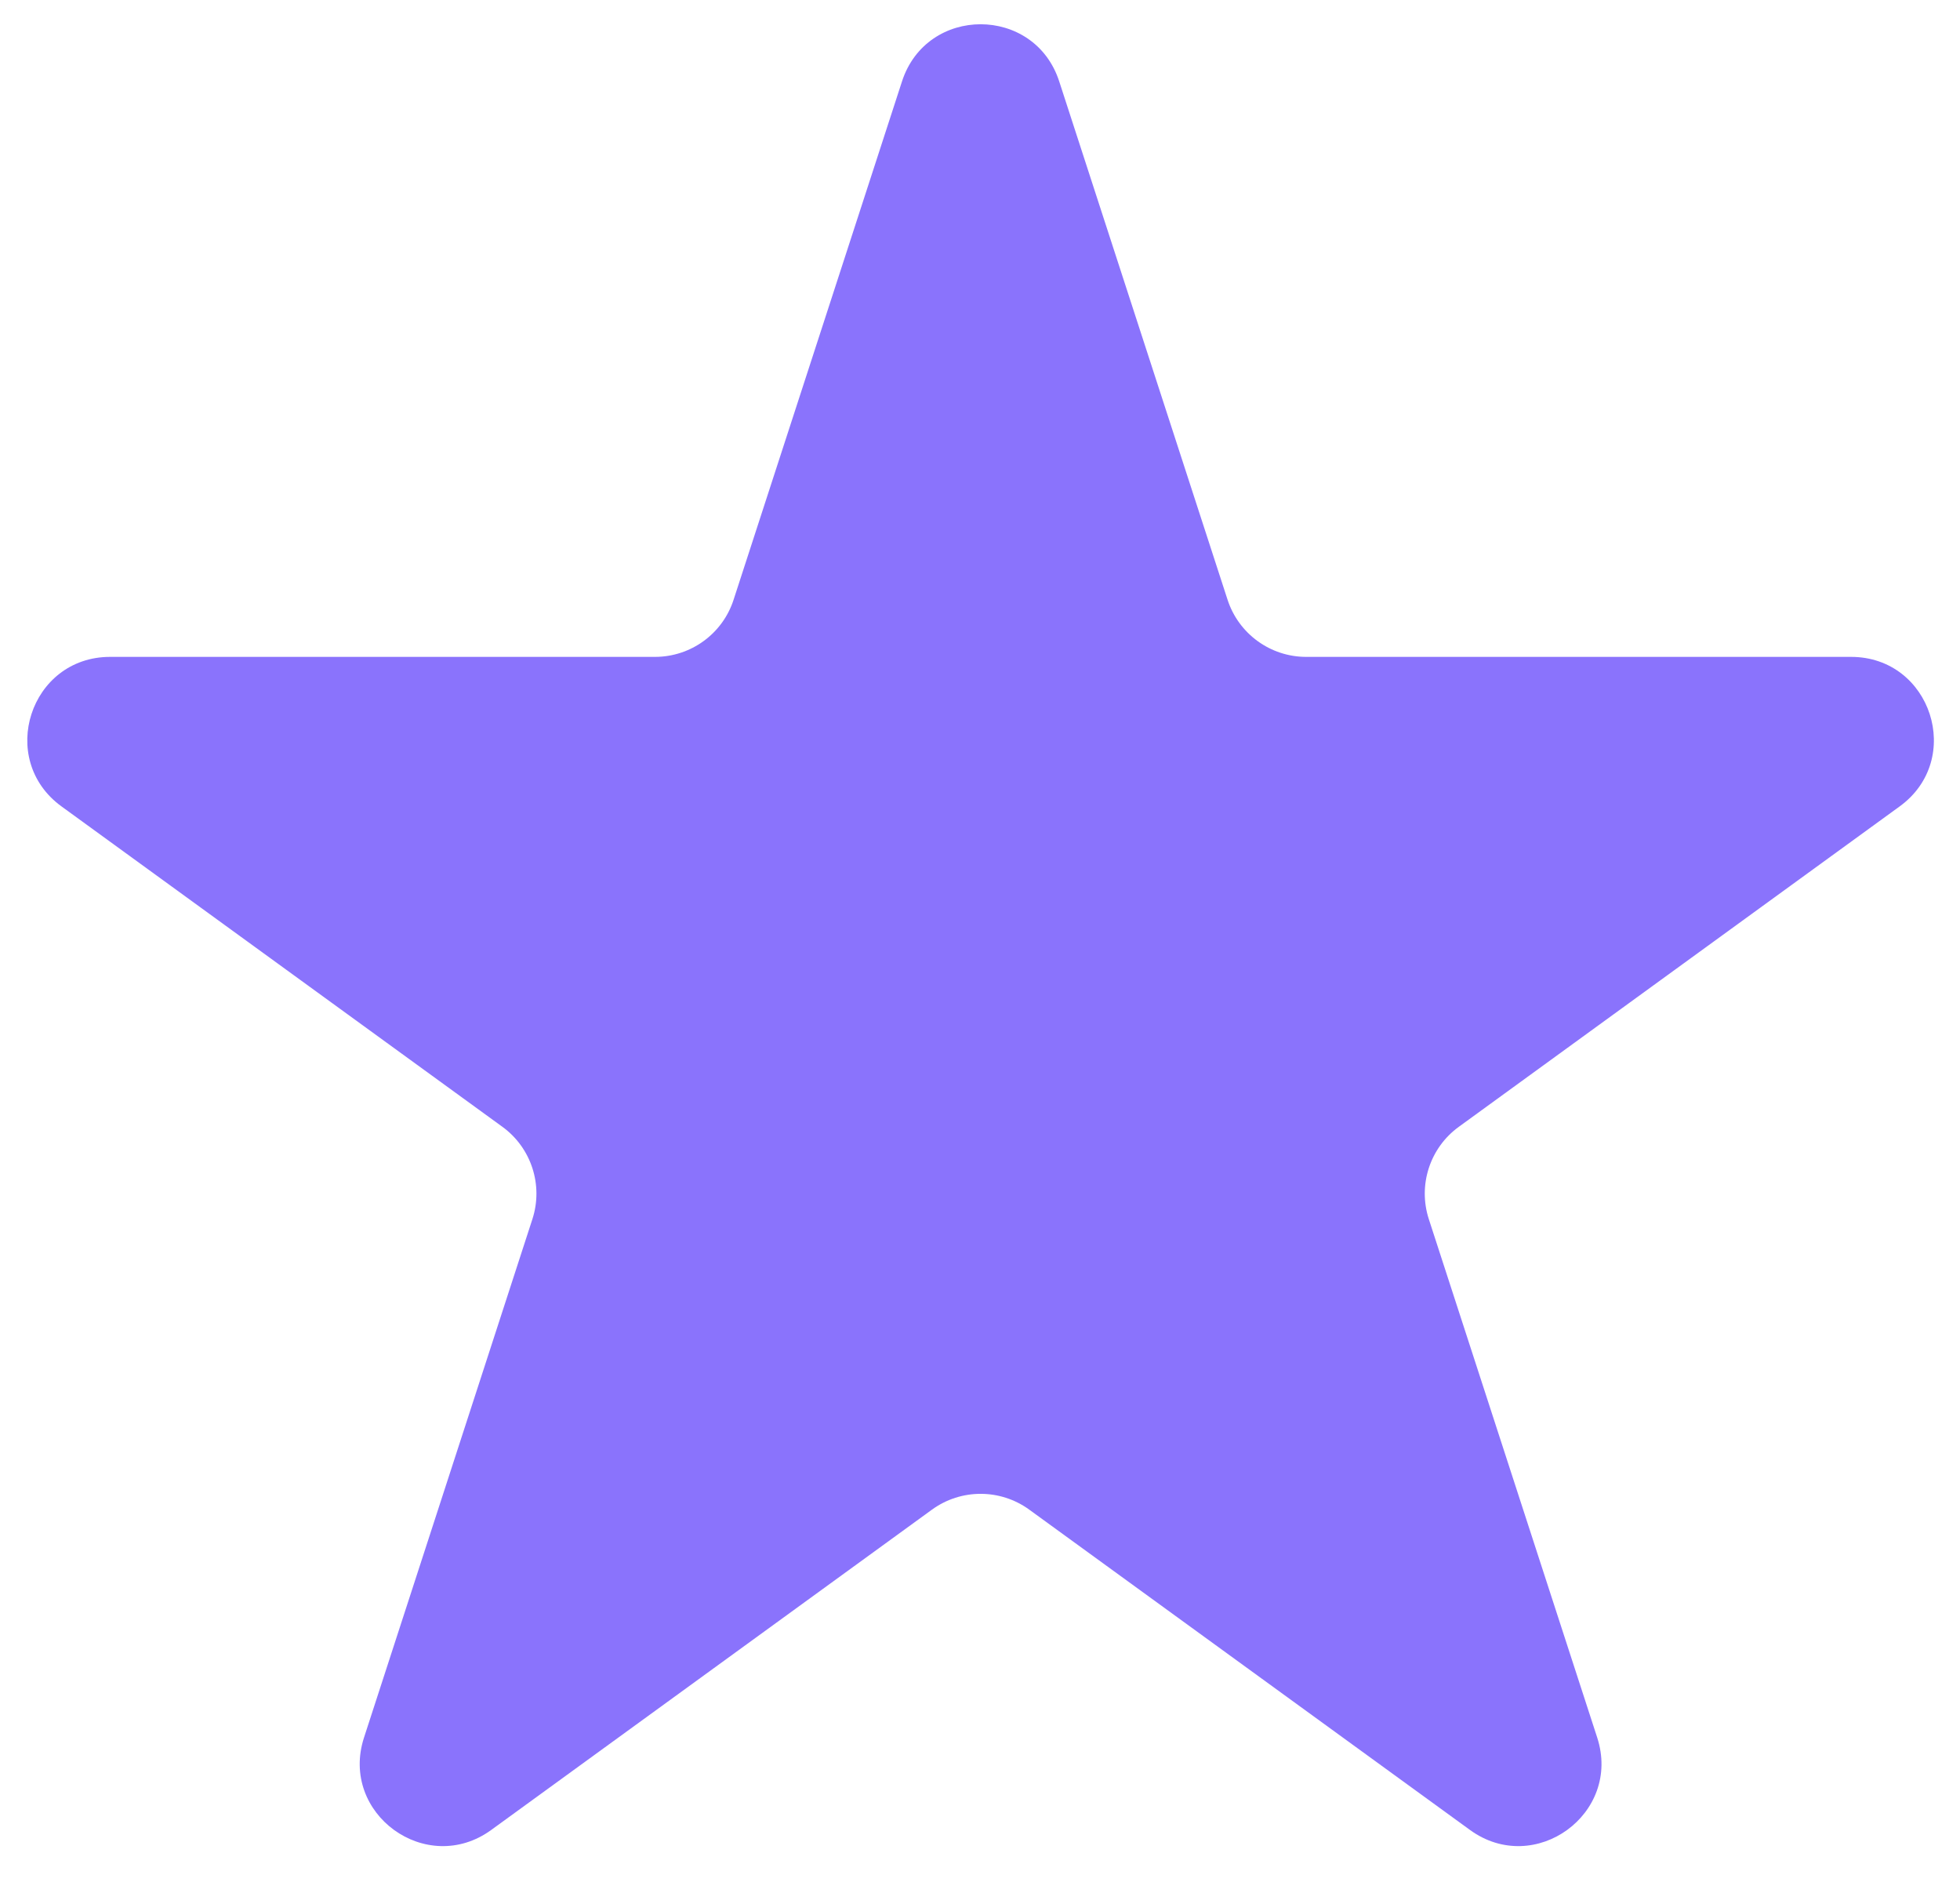 <?xml version="1.0" encoding="UTF-8"?> <svg xmlns="http://www.w3.org/2000/svg" width="29" height="28" viewBox="0 0 29 28" fill="none"><path d="M13.346 1.204C13.712 0.077 15.306 0.077 15.672 1.204L18.163 8.872C18.327 9.376 18.797 9.717 19.326 9.717L27.388 9.717C28.573 9.717 29.066 11.233 28.107 11.929L21.585 16.668C21.156 16.979 20.977 17.531 21.141 18.035L23.632 25.703C23.998 26.829 22.708 27.766 21.75 27.07L15.228 22.331C14.799 22.02 14.219 22.02 13.79 22.331L7.268 27.07C6.309 27.766 5.02 26.829 5.386 25.703L7.877 18.035C8.041 17.531 7.861 16.979 7.433 16.668L0.91 11.929C-0.048 11.233 0.444 9.717 1.629 9.717L9.691 9.717C10.221 9.717 10.691 9.376 10.854 8.872L13.346 1.204Z" fill="#8A73FC"></path></svg> 